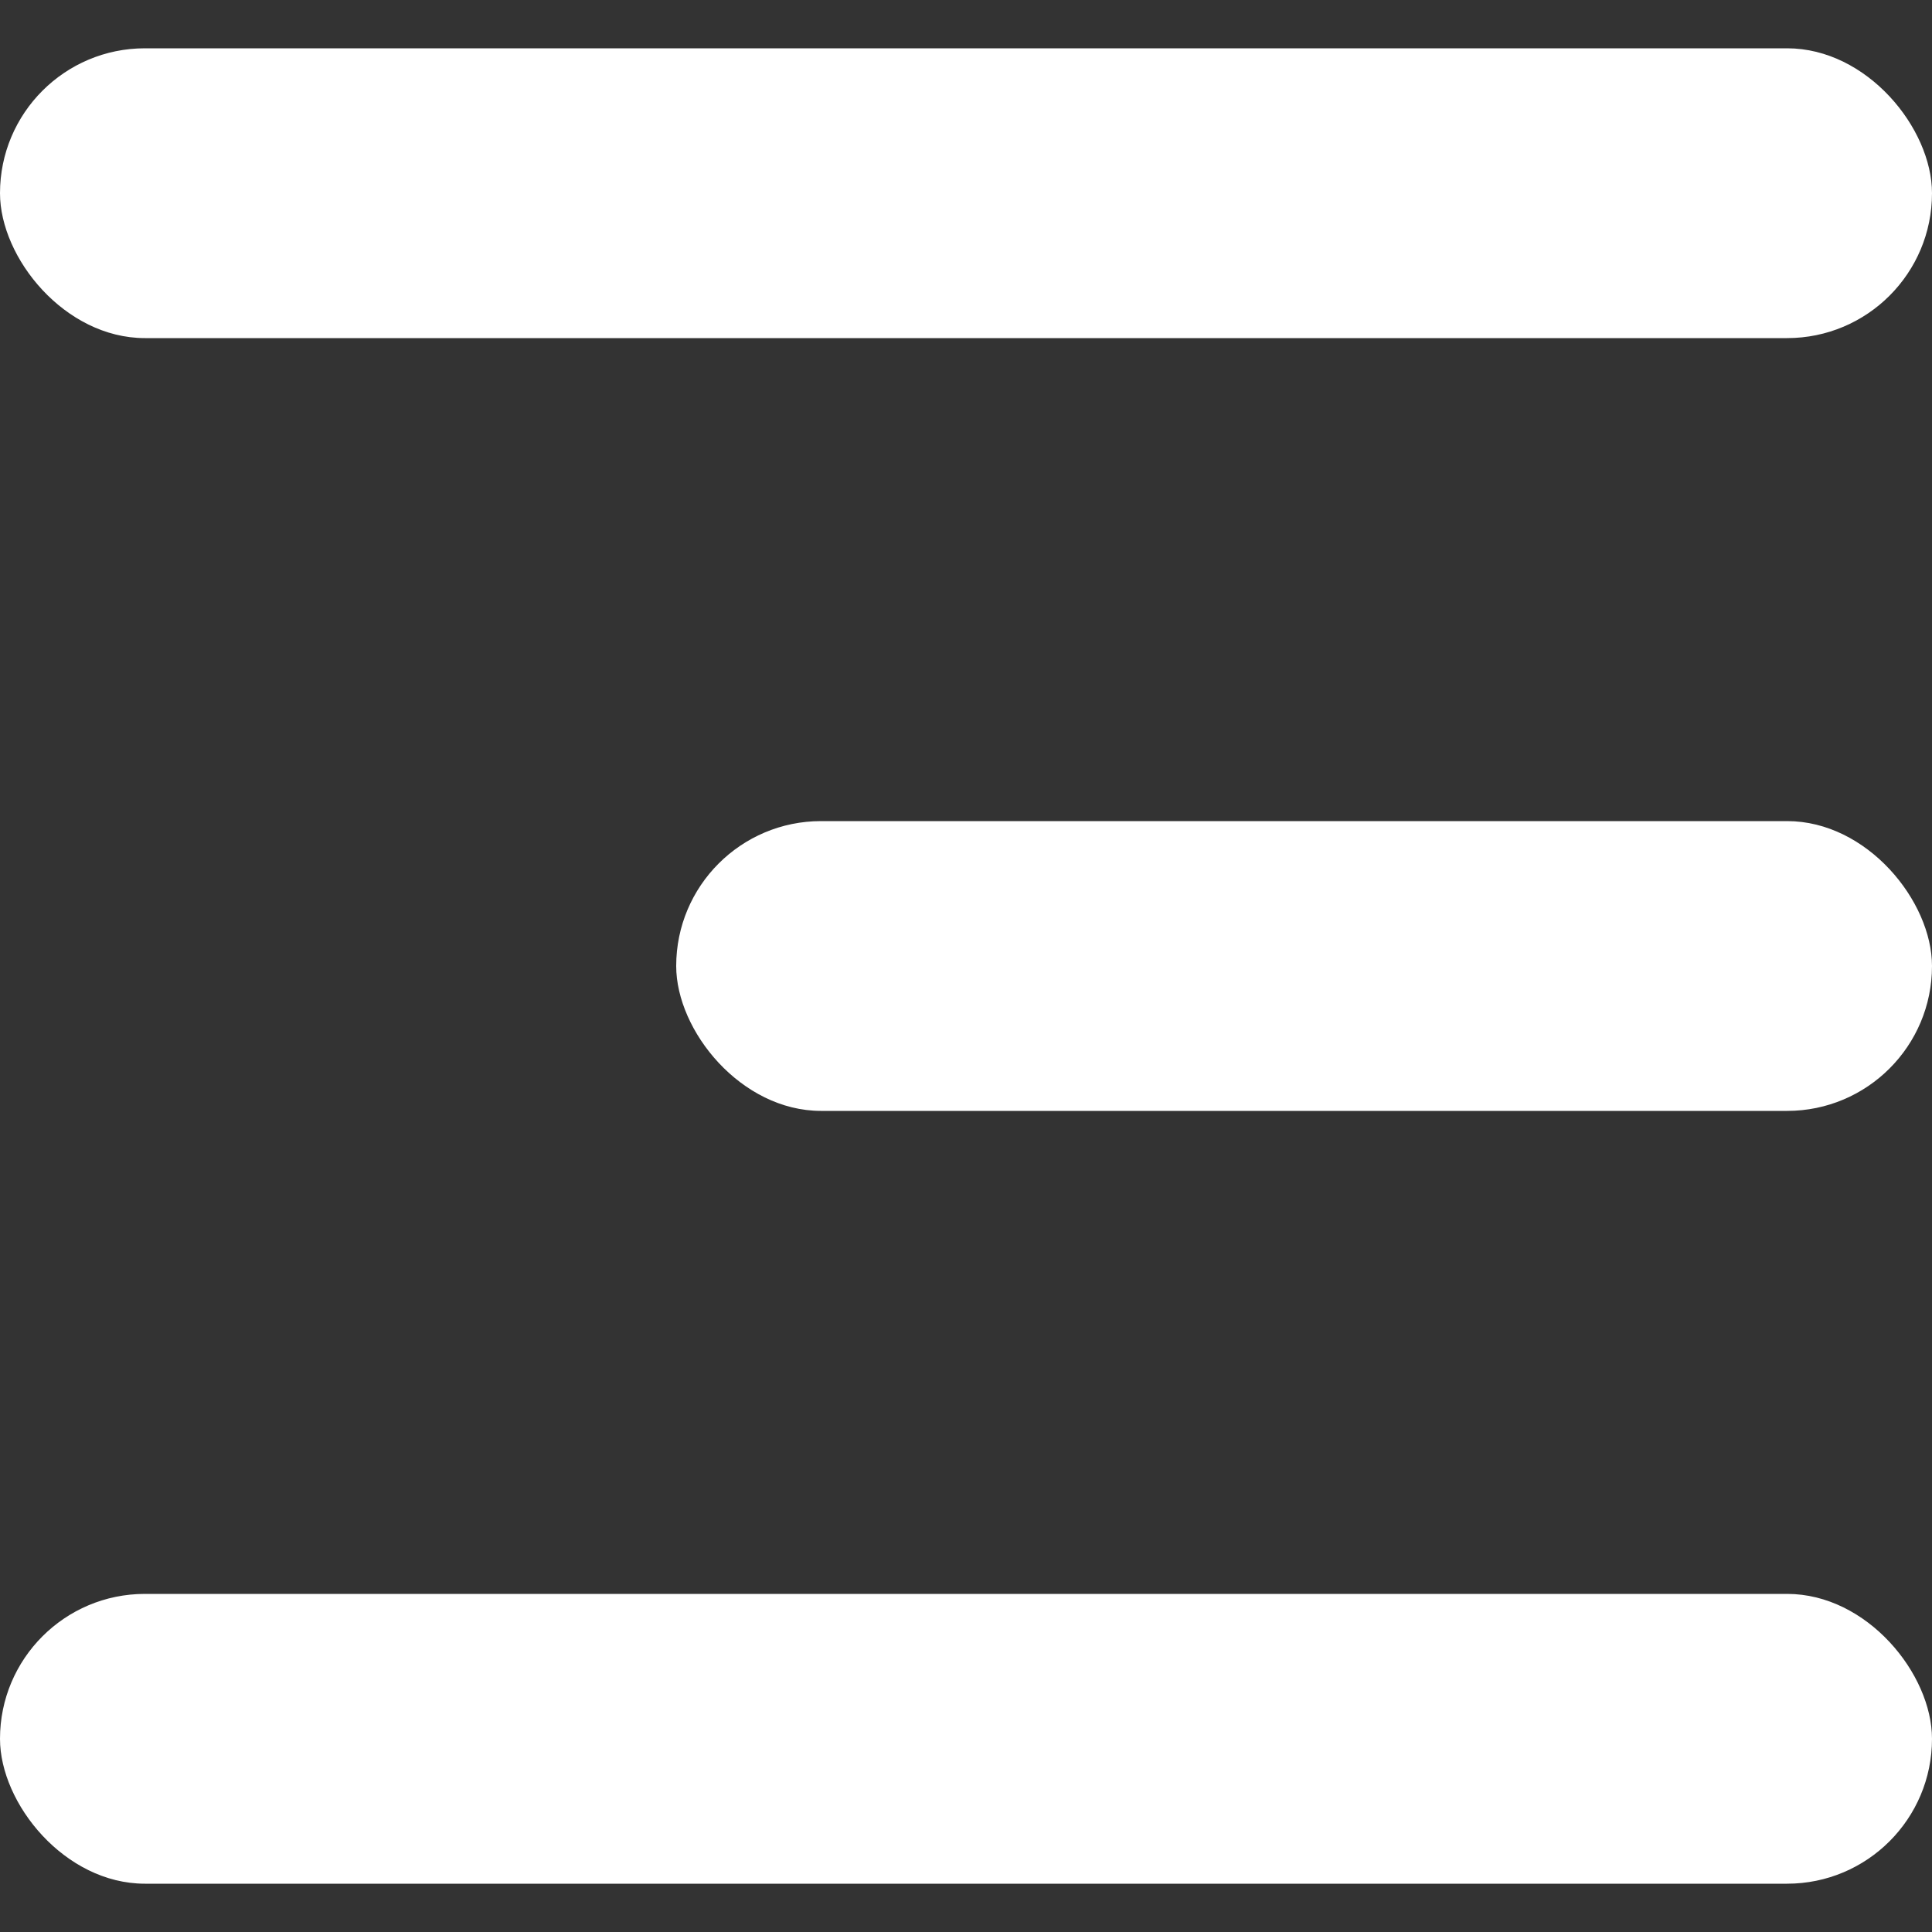 <?xml version="1.0" encoding="UTF-8"?>
<svg width="20px" height="20px" viewBox="0 0 20 20" version="1.1" xmlns="http://www.w3.org/2000/svg" xmlns:xlink="http://www.w3.org/1999/xlink">
    <rect x="0" y="0" width="20" height="20" fill="#333333" stroke="none"/>
    <title>hamburger_menu</title>
    <g id="Page-1" stroke="none" stroke-width="1" fill="none" fill-rule="evenodd">
        <g id="Personal-Mobile-Home-off.3" transform="translate(-339, -22)" fill="#FFFFFF">
            <g id="up" transform="translate(0, -0.5)">
                <g id="hamburger_menu" transform="translate(339, 23)">
                    <rect id="Rectangle" x="0" y="0" width="20" height="3" rx="1.5"></rect>
                    <rect id="Rectangle" x="0" y="16" width="20" height="3" rx="1.5"></rect>
                    <rect id="Rectangle" x="7" y="8" width="13" height="3" rx="1.5"></rect>
                </g>
            </g>
        </g>
    </g>
</svg>